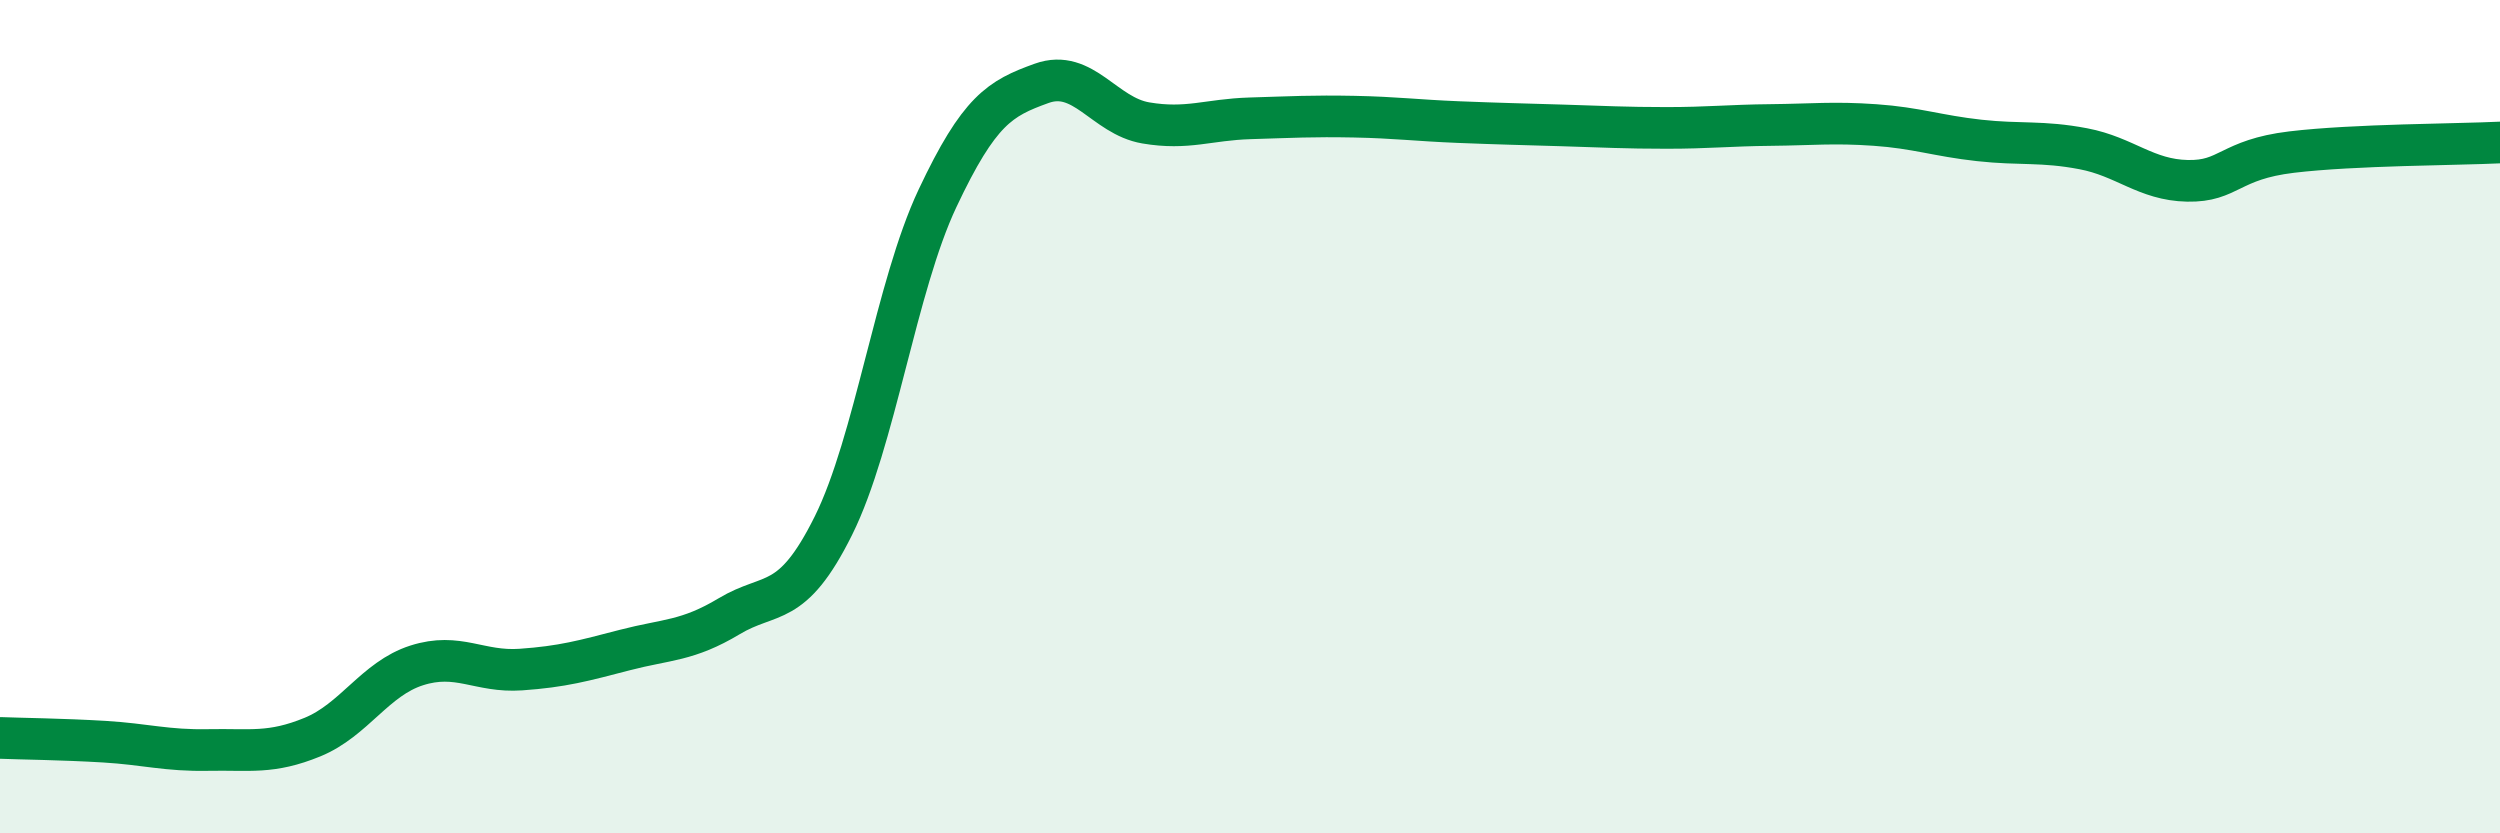 
    <svg width="60" height="20" viewBox="0 0 60 20" xmlns="http://www.w3.org/2000/svg">
      <path
        d="M 0,17.71 C 0.5,17.73 1.5,17.74 2.5,17.8 C 3.5,17.86 4,18.02 5,18 C 6,17.98 6.5,18.1 7.5,17.69 C 8.5,17.28 9,16.29 10,15.97 C 11,15.65 11.5,16.14 12.5,16.07 C 13.5,16 14,15.86 15,15.6 C 16,15.34 16.5,15.39 17.5,14.79 C 18.5,14.19 19,14.63 20,12.62 C 21,10.61 21.5,6.88 22.5,4.76 C 23.5,2.64 24,2.36 25,2 C 26,1.64 26.5,2.78 27.5,2.95 C 28.5,3.12 29,2.87 30,2.84 C 31,2.81 31.5,2.78 32.5,2.8 C 33.5,2.82 34,2.89 35,2.93 C 36,2.97 36.5,2.98 37.5,3.01 C 38.5,3.04 39,3.07 40,3.07 C 41,3.07 41.5,3.01 42.5,3 C 43.5,2.99 44,2.93 45,3 C 46,3.07 46.5,3.26 47.5,3.37 C 48.5,3.48 49,3.38 50,3.57 C 51,3.76 51.5,4.32 52.5,4.34 C 53.5,4.36 53.5,3.83 55,3.65 C 56.5,3.47 59,3.47 60,3.42L60 20L0 20Z"
        fill="#008740"
        opacity="0.1"
        stroke-linecap="round"
        stroke-linejoin="round"
      />
      <path
        d="M 0,17.71 C 0.5,17.73 1.5,17.74 2.5,17.8 C 3.5,17.86 4,18.02 5,18 C 6,17.98 6.5,18.1 7.5,17.69 C 8.5,17.28 9,16.29 10,15.97 C 11,15.65 11.5,16.14 12.5,16.07 C 13.5,16 14,15.86 15,15.6 C 16,15.34 16.5,15.39 17.5,14.79 C 18.5,14.19 19,14.63 20,12.62 C 21,10.61 21.5,6.88 22.5,4.76 C 23.5,2.64 24,2.36 25,2 C 26,1.64 26.5,2.78 27.5,2.95 C 28.5,3.12 29,2.87 30,2.84 C 31,2.81 31.5,2.78 32.5,2.8 C 33.5,2.82 34,2.89 35,2.93 C 36,2.97 36.5,2.98 37.5,3.01 C 38.5,3.04 39,3.07 40,3.07 C 41,3.07 41.5,3.01 42.5,3 C 43.5,2.99 44,2.93 45,3 C 46,3.07 46.5,3.26 47.5,3.37 C 48.5,3.48 49,3.38 50,3.57 C 51,3.76 51.5,4.32 52.5,4.34 C 53.5,4.36 53.5,3.83 55,3.65 C 56.5,3.47 59,3.47 60,3.42"
        stroke="#008740"
        stroke-width="1"
        fill="none"
        stroke-linecap="round"
        stroke-linejoin="round"
      />
    </svg>
  
